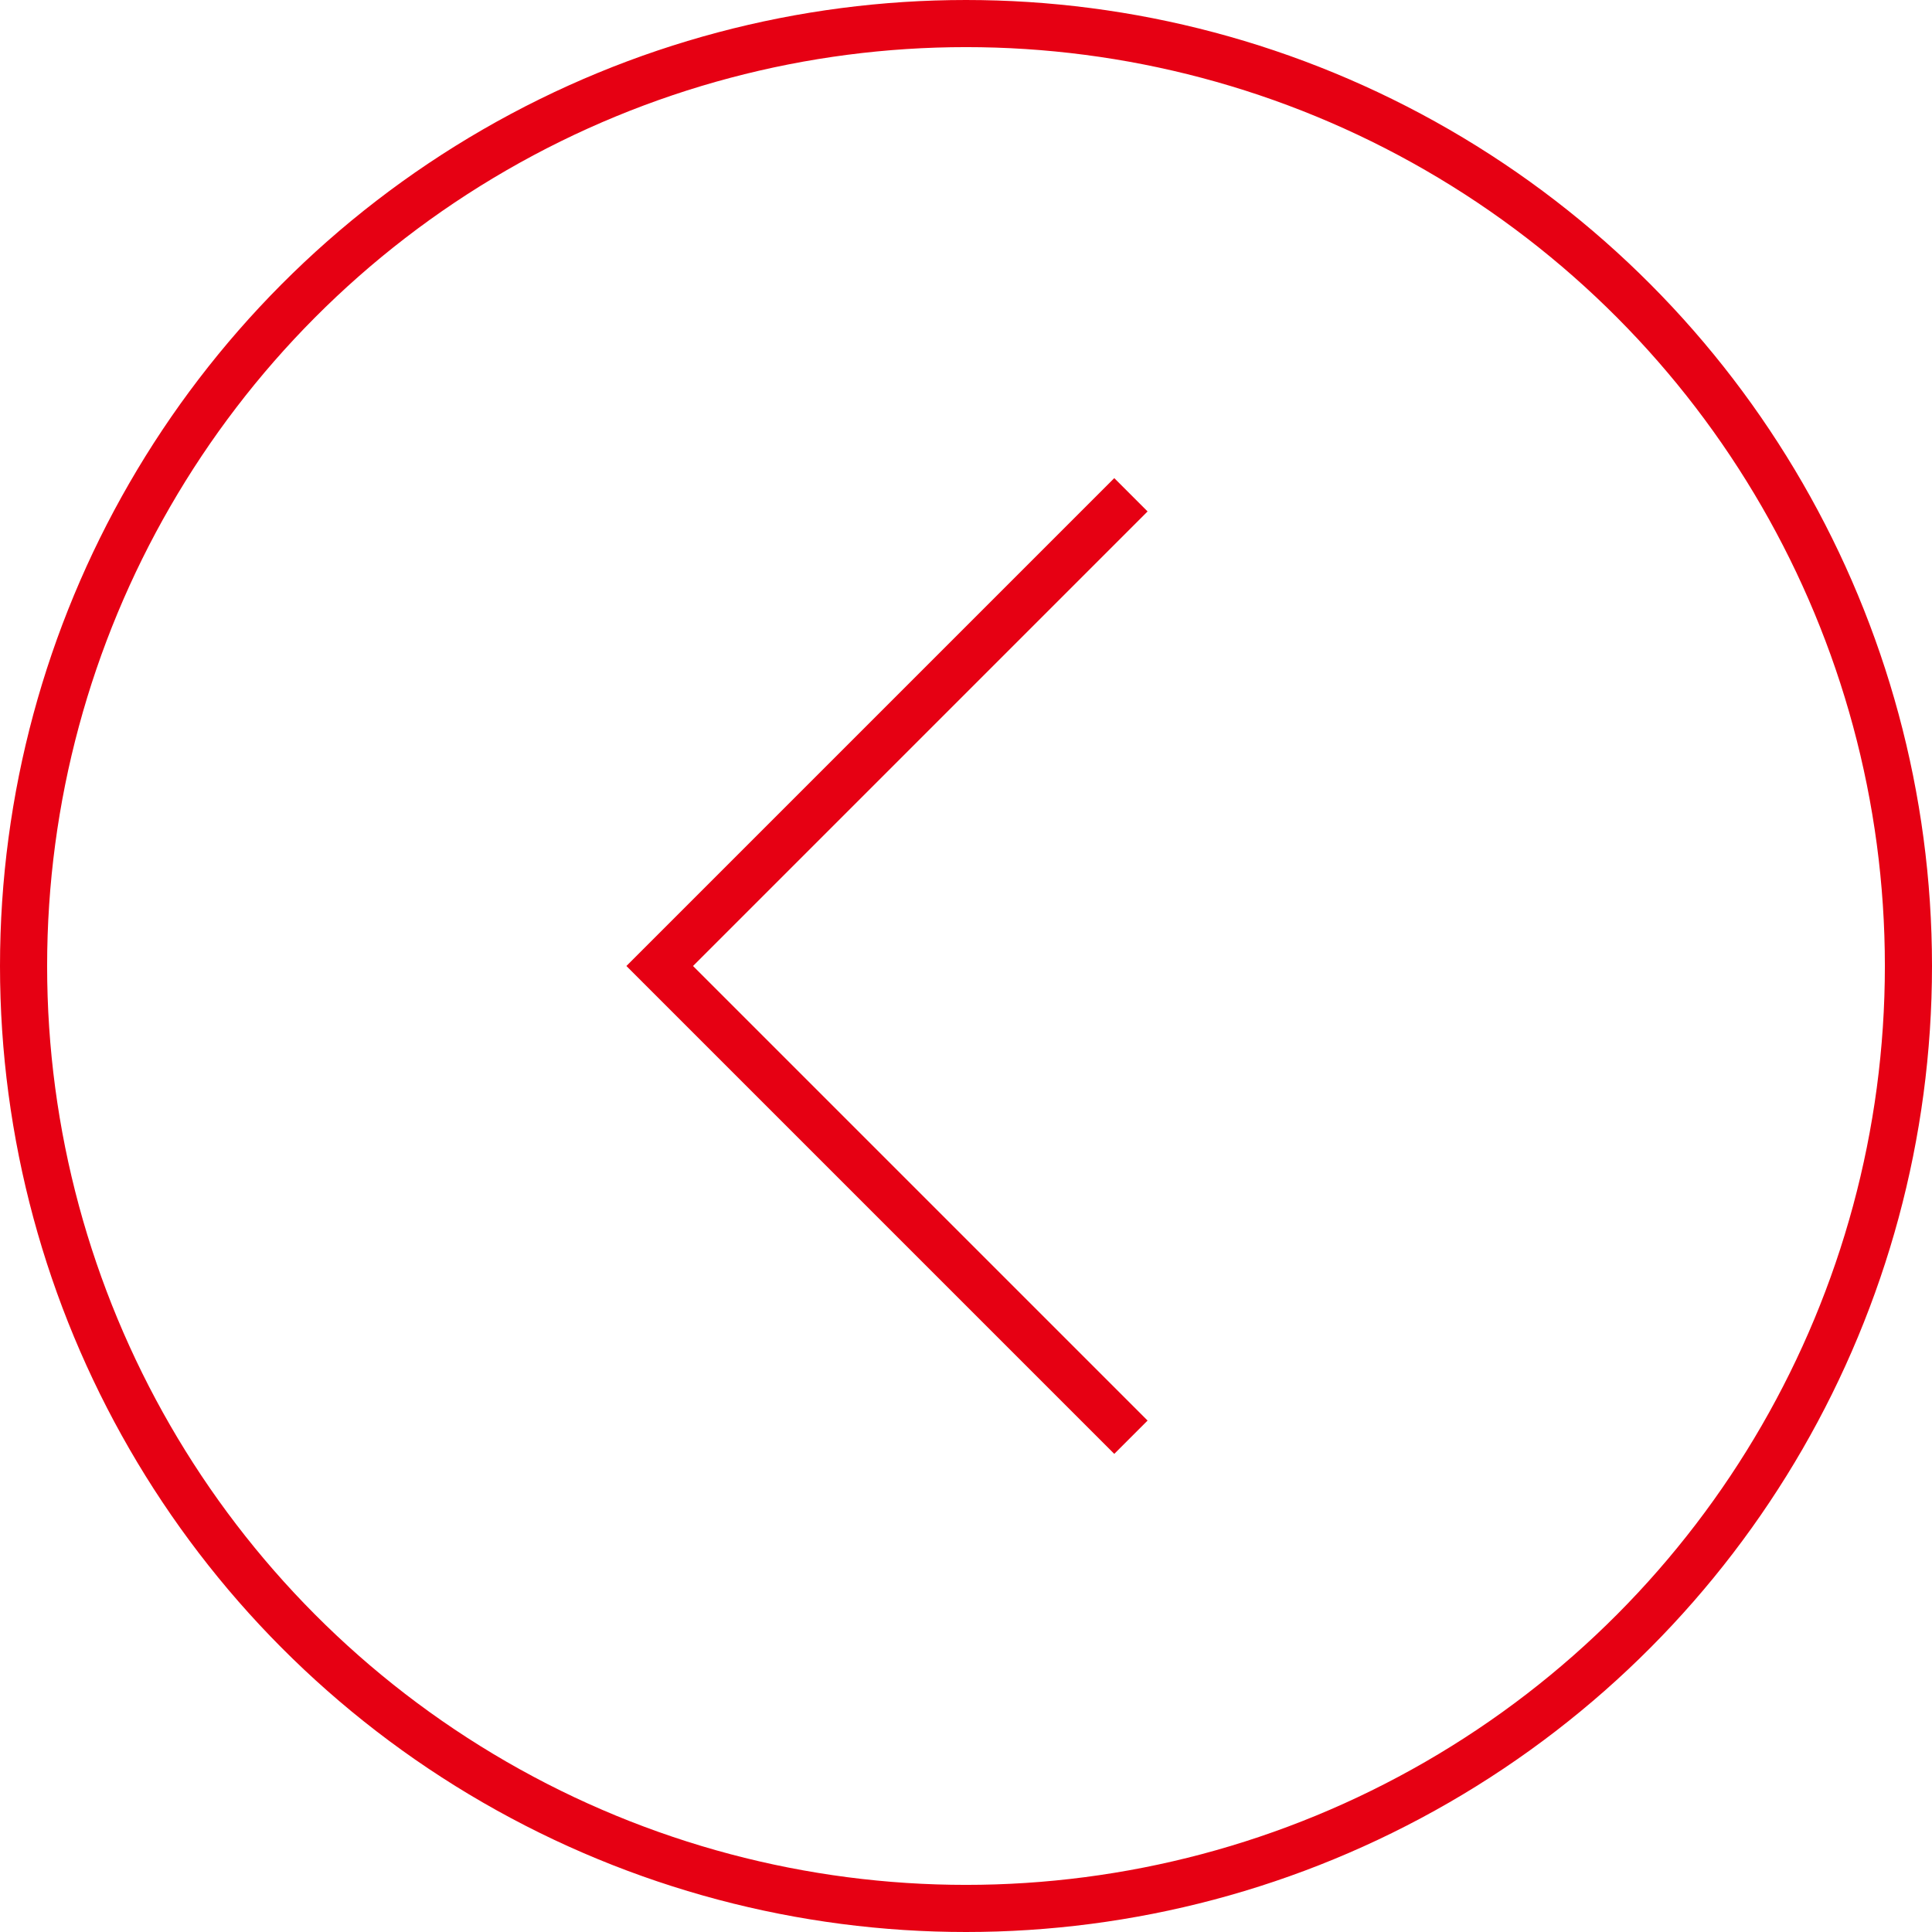 <?xml version="1.0" encoding="utf-8"?>
<!-- Generator: Adobe Illustrator 24.2.3, SVG Export Plug-In . SVG Version: 6.00 Build 0)  -->
<svg version="1.1" id="レイヤー_1" xmlns="http://www.w3.org/2000/svg" xmlns:xlink="http://www.w3.org/1999/xlink" x="0px"
	 y="0px" viewBox="0 0 41 41" style="enable-background:new 0 0 41 41;" xml:space="preserve">
<style type="text/css">
	.st0{fill:none;stroke:#E60013;stroke-miterlimit:10;}
</style>
<g>
	<polyline class="st0" points="24,30.5 14,20.5 24,10.5 	"/>
	<circle class="st0" cx="20.5" cy="20.5" r="20"/>
</g>
</svg>
